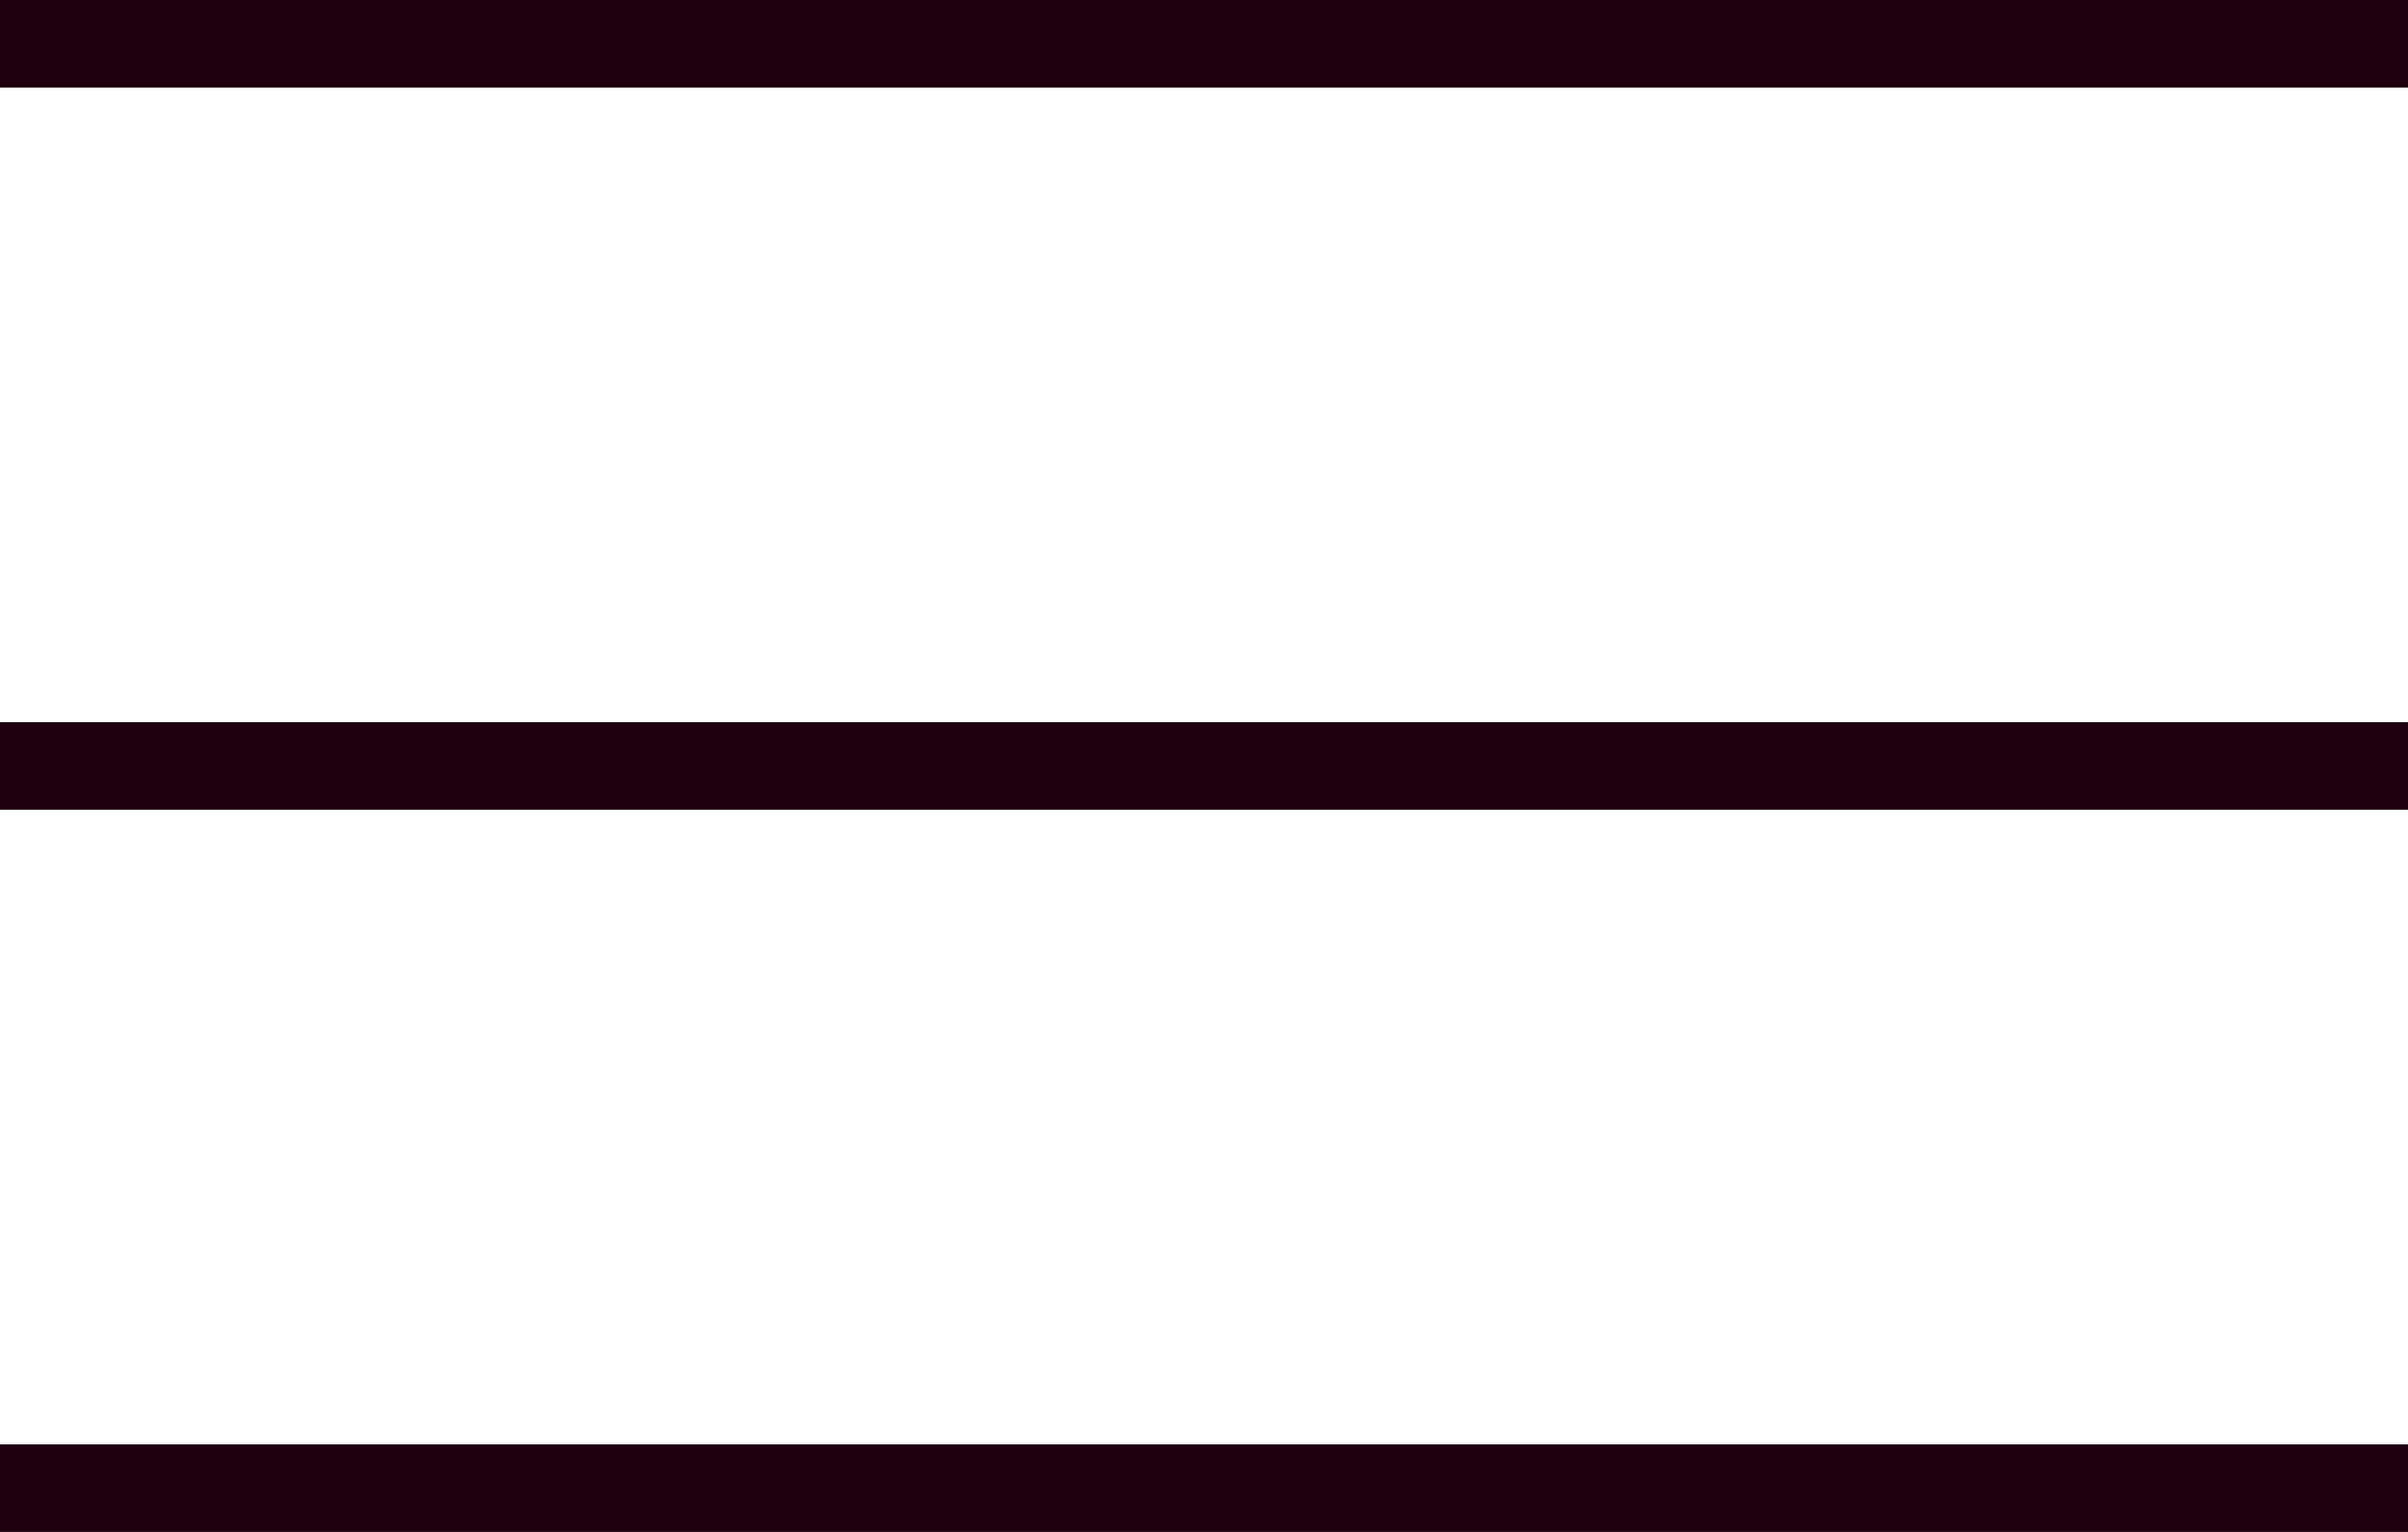 <svg width="55" height="35" viewBox="0 0 55 35" fill="none" xmlns="http://www.w3.org/2000/svg">
<line y1="1" x2="55" y2="1" stroke="#1E000E" stroke-width="2"/>
<line y1="17.5" x2="55" y2="17.5" stroke="#1E000E" stroke-width="2"/>
<line y1="34" x2="55" y2="34" stroke="#1E000E" stroke-width="2"/>
</svg>
